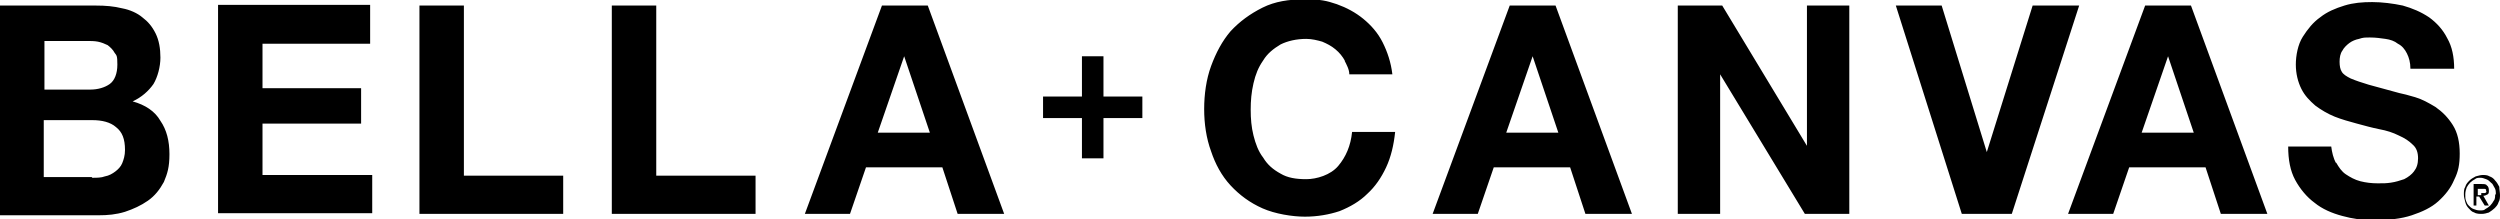 <svg viewBox="0 0 360 31.6" version="1.1" xmlns="http://www.w3.org/2000/svg" id="layer">
  <defs>
    <style>
      .cls-1 {
        fill: #000;
        stroke-width: 0px;
      }
    </style>
  </defs>
  <path d="M13.3,25.6c.6,0,1.3,0,1.8-.2.6-.1,1.1-.4,1.5-.7s.8-.7,1-1.2.4-1.1.4-1.9c0-1.6-.4-2.6-1.3-3.3-.8-.7-2-1-3.4-1h-7v8.2h6.9ZM13,12.9c1.1,0,2.1-.3,2.8-.8s1.1-1.5,1.1-2.8-.1-1.3-.4-1.7c-.2-.4-.6-.8-1-1.1-.4-.2-.9-.4-1.4-.5-.5-.1-1.1-.1-1.7-.1h-6v7h6.5ZM13.8.8c1.4,0,2.6.1,3.8.4,1.1.2,2.2.7,2.9,1.3.8.6,1.4,1.3,1.9,2.3.5,1,.7,2.2.7,3.5s-.4,2.8-1,3.8c-.7,1-1.7,1.9-3,2.5,1.8.5,3.2,1.4,4,2.8.9,1.3,1.3,2.9,1.3,4.8s-.3,2.8-.8,4c-.6,1.1-1.3,2-2.3,2.7-1,.7-2.1,1.2-3.3,1.6-1.3.4-2.5.5-3.8.5H0V.8h13.8ZM53.3.8v5.5h-15.5v6.4h14.2v5.1h-14.2v7.4h15.8v5.5h-22.2V.7h21.9ZM66.8.8v24.5h14.3v5.5h-20.7V.8h6.4ZM94.5.8v24.5h14.3v5.5h-20.7V.8h6.4ZM133.9,19.1l-3.7-11h0l-3.8,11h7.6ZM133.6.8l11,30h-6.7l-2.2-6.7h-11l-2.3,6.7h-6.5L127,.8h6.6ZM193.7,8.8c-.4-.7-.8-1.2-1.4-1.7s-1.2-.8-1.9-1.1c-.7-.2-1.5-.4-2.3-.4-1.4,0-2.7.3-3.7.8-1,.6-1.9,1.3-2.5,2.3-.7,1-1.1,2-1.4,3.3s-.4,2.5-.4,3.8.1,2.5.4,3.7.7,2.3,1.4,3.2c.6,1,1.4,1.7,2.5,2.3,1,.6,2.2.8,3.7.8s3.5-.6,4.6-1.9c1.1-1.3,1.8-2.9,2-4.9h6.2c-.2,1.9-.6,3.6-1.3,5.1s-1.6,2.8-2.7,3.8c-1.1,1.1-2.5,1.9-4,2.5-1.5.5-3.2.8-5,.8s-4.3-.4-6.1-1.2-3.3-1.9-4.6-3.3-2.2-3.1-2.8-4.9c-.7-1.9-1-4-1-6.1s.3-4.3,1-6.2c.7-1.9,1.6-3.6,2.8-5,1.3-1.4,2.8-2.5,4.6-3.4s3.8-1.2,6.1-1.2,3.1.2,4.6.7c1.4.5,2.7,1.2,3.8,2.1s2.1,2,2.8,3.4,1.2,2.9,1.4,4.6h-6.2c0-.7-.4-1.4-.7-2M224.4,19.1l-3.7-11h0l-3.8,11h7.6ZM224,.8l11,30h-6.7l-2.2-6.7h-11l-2.3,6.7h-6.5L217.4.8h6.6ZM248,.8l12.2,20.2h0V.8h6.1v30h-6.4l-12.2-20.1h0v20.1h-6.1V.8h6.4ZM282.5,30.8l-9.5-30h6.6l6.5,21.1h0l6.6-21.1h6.7l-9.7,30h-7.3ZM315.9,19.1l-3.7-11h0l-3.8,11h7.6ZM315.5.8l11,30h-6.7l-2.2-6.7h-11l-2.3,6.7h-6.5l11.1-30h6.6ZM336.4,23.4c.4.7.8,1.3,1.4,1.7.6.4,1.3.8,2.1,1,.8.2,1.6.3,2.5.3s1.2,0,1.9-.1c.7-.1,1.3-.3,1.9-.5.6-.3,1.1-.7,1.4-1.1.4-.5.6-1.1.6-1.9s-.2-1.5-.8-2c-.5-.5-1.1-.9-2-1.3-.8-.4-1.7-.7-2.8-.9-1-.2-2.1-.5-3.2-.8s-2.2-.6-3.2-1-2-1-2.8-1.6c-.8-.7-1.5-1.4-2-2.4s-.8-2.2-.8-3.5.3-2.9,1-4c.7-1.1,1.5-2.1,2.5-2.8,1-.8,2.2-1.3,3.5-1.7,1.3-.4,2.6-.5,4-.5s3,.2,4.4.5c1.4.4,2.6.9,3.8,1.7,1.1.8,2,1.8,2.6,3,.7,1.2,1,2.7,1,4.4h-6.3c0-.9-.2-1.6-.5-2.2s-.7-1.1-1.3-1.4c-.5-.4-1.1-.6-1.8-.7s-1.4-.2-2.2-.2-1,0-1.6.2c-.5.1-1,.3-1.4.6s-.8.7-1,1.1c-.3.4-.4,1-.4,1.6s.1,1.1.3,1.4c.2.4.7.7,1.3,1,.7.3,1.6.6,2.6.9,1.1.3,2.6.7,4.4,1.2.5.1,1.3.3,2.3.6s1.9.8,2.9,1.4c1,.7,1.8,1.5,2.5,2.6.7,1.1,1,2.5,1,4.1s-.2,2.6-.8,3.8c-.5,1.2-1.3,2.2-2.3,3.1s-2.3,1.5-3.8,2c-1.5.5-3.3.7-5.3.7s-3.2-.2-4.7-.6-2.9-1-4-1.9c-1.1-.8-2.1-2-2.8-3.3s-1-2.9-1-4.8h6.2c.1.8.3,1.7.7,2.4M164.5,13.9v3.1h-5.6v5.8h-3.1v-5.8h-5.6v-3.1h5.6v-5.8h3.1v5.8h5.6ZM357.3,27.8h.3c0,0,.2,0,.2,0,0,0,.1,0,.2-.1s0-.2,0-.2c0-.1,0-.2,0-.2s-.1-.1-.2-.1c0,0-.1,0-.2,0h-.8v.9h.5ZM356.7,29.6h-.5v-3.1h1.1c.4,0,.7,0,.8.2.2.1.3.4.3.7s0,.5-.2.6c-.2.1-.4.2-.6.2l.8,1.4h-.6l-.8-1.3h-.4v1.3ZM359.4,28c0-.4,0-.7-.2-1s-.2-.5-.5-.7c-.2-.2-.4-.4-.7-.5s-.5-.2-.8-.2-.6,0-.8.2c-.2.1-.5.3-.7.5s-.4.5-.5.7c-.1.3-.2.6-.2,1s0,.6.1.9c.1.3.2.5.4.7.2.2.4.4.7.5s.5.2.9.2.6,0,.8-.2c.2-.1.5-.3.7-.5s.4-.5.5-.7c.2-.2.2-.6.2-.9h0ZM360,28c0,.4,0,.8-.2,1.1-.1.4-.4.7-.6.9s-.5.4-.8.6c-.3.1-.7.2-1,.2s-.8,0-1.1-.2c-.4-.1-.6-.4-.8-.6s-.4-.5-.5-.9-.2-.7-.2-1.1,0-.8.2-1.1c.1-.4.4-.7.6-.9s.5-.4.9-.6c.4-.1.7-.2,1-.2s.7,0,1,.2c.3.1.6.3.8.6.2.2.4.5.6.9,0,.4.1.8.1,1.2h0Z" class="cls-1"></path>
</svg>